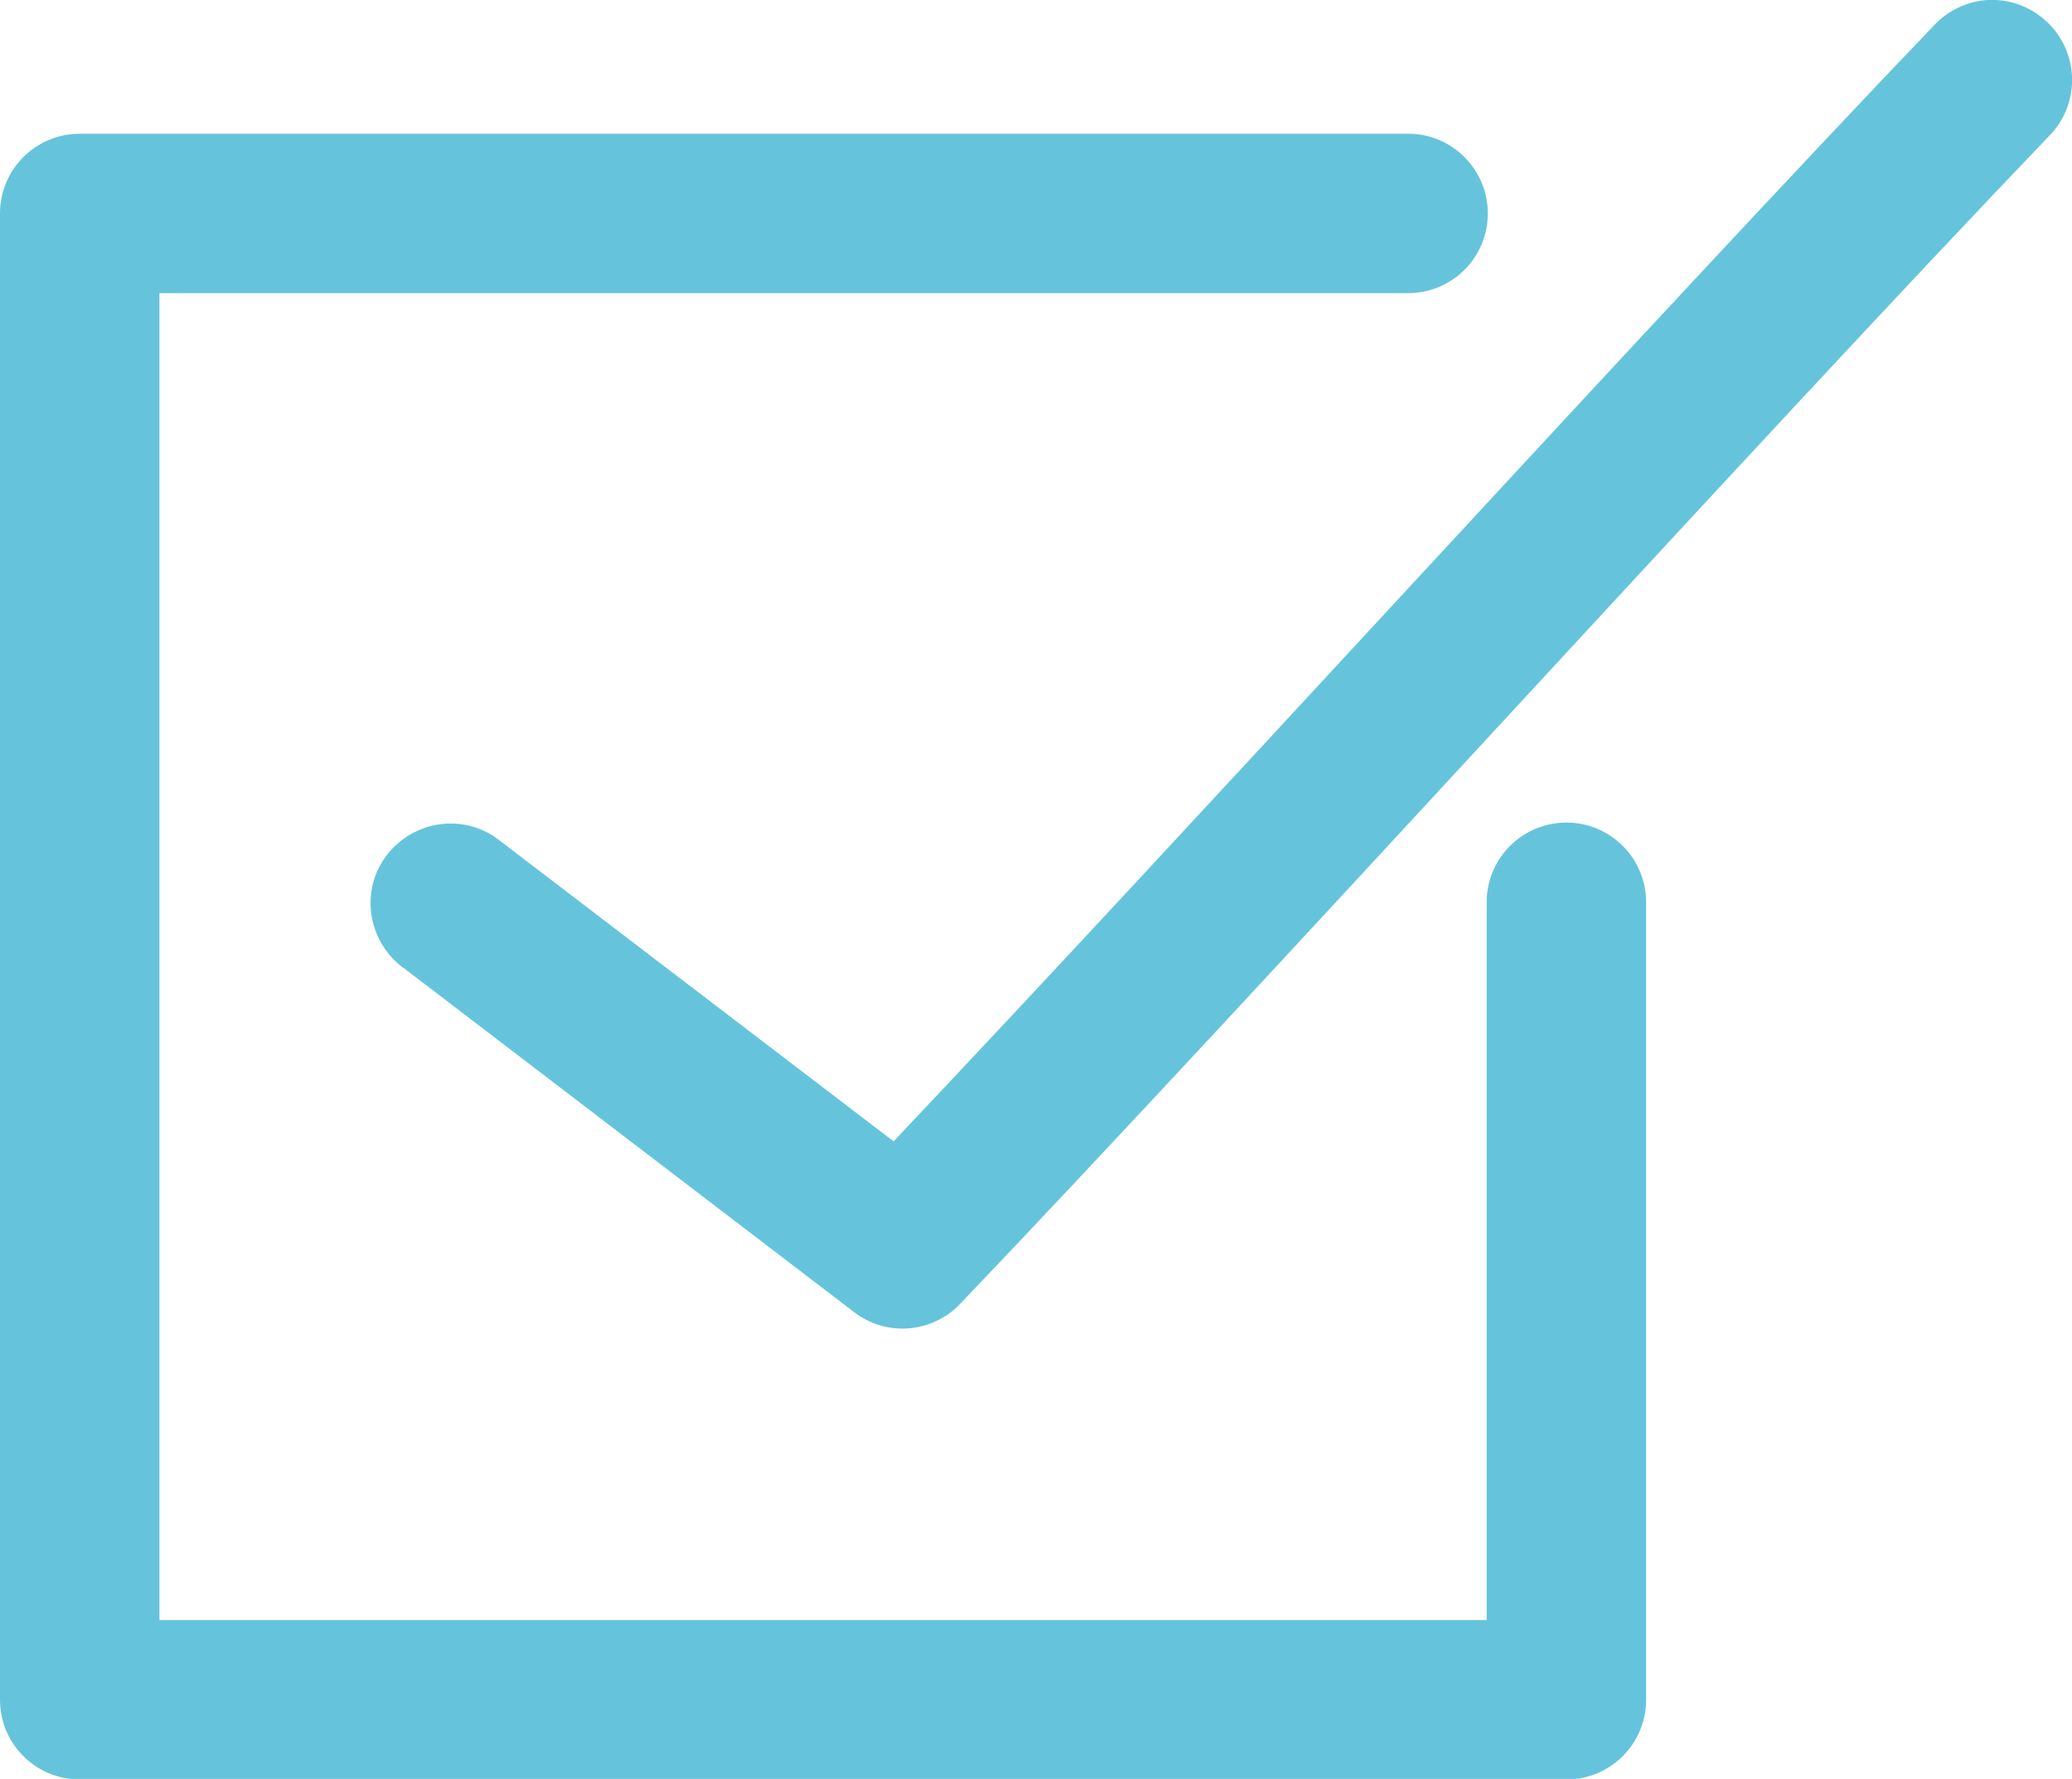 <?xml version="1.0" encoding="utf-8"?>
<!-- Generator: Adobe Illustrator 18.0.0, SVG Export Plug-In . SVG Version: 6.00 Build 0)  -->
<!DOCTYPE svg PUBLIC "-//W3C//DTD SVG 1.1//EN" "http://www.w3.org/Graphics/SVG/1.1/DTD/svg11.dtd">
<svg version="1.1" id="Layer_1" xmlns="http://www.w3.org/2000/svg" xmlns:xlink="http://www.w3.org/1999/xlink" x="0px" y="0px"
	 viewBox="0 0 371.7 319.2" enable-background="new 0 0 371.7 319.2" xml:space="preserve">
<g>
	<defs>
		<rect id="SVGID_1_" width="371.7" height="319.2"/>
	</defs>
	<clipPath id="SVGID_2_">
		<use xlink:href="#SVGID_1_"  overflow="visible"/>
	</clipPath>
	<path clip-path="url(#SVGID_2_)" fill="#65C4DB" d="M14.3,24C6.4,24,0,30.4,0,38.3V305c0,7.9,6.4,14.3,14.3,14.3H281
		c7.9,0,14.3-6.4,14.3-14.3V162.1c0.1-7.9-6.2-14.4-14.1-14.5c-7.9-0.1-14.4,6.2-14.5,14.1c0,0.1,0,0.3,0,0.4v128.6H28.6V52.6h223.8
		c7.9,0.1,14.4-6.2,14.5-14.1c0.1-7.9-6.2-14.4-14.1-14.5c-0.1,0-0.3,0-0.4,0L14.3,24L14.3,24z M356.6,0c-3.7,0.2-7.2,1.9-9.7,4.6
		c-50.9,53.2-133.4,144-186.6,200.2l-70.7-54c-6.2-4.9-15.2-3.7-20.1,2.5c-4.9,6.2-3.7,15.2,2.5,20.1c0.1,0.1,0.2,0.2,0.3,0.2
		l81,61.9c5.8,4.4,13.9,3.7,18.9-1.5c53.2-55.7,142.6-154.5,195.3-209.5c5.6-5.6,5.6-14.6,0.1-20.2C364.6,1.3,360.7-0.2,356.6,0"/>
</g>
</svg>
